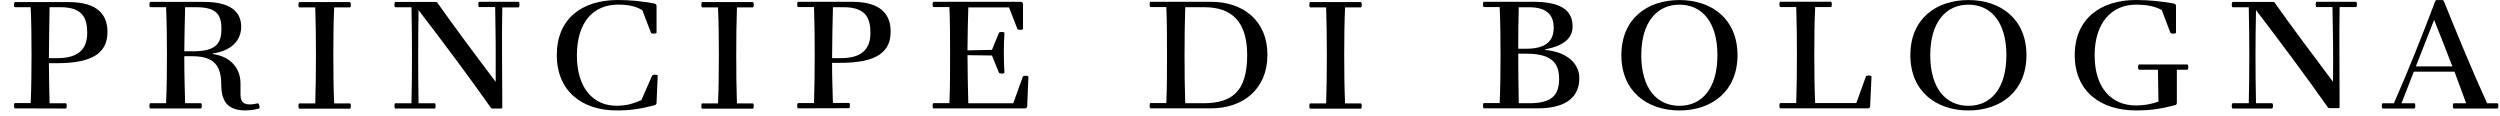 <?xml version="1.0" encoding="UTF-8"?> <svg xmlns="http://www.w3.org/2000/svg" width="173" height="8" viewBox="0 0 173 8" fill="none"><path d="M1.026 7.497C0.991 7.497 0.967 7.386 0.967 7.309C0.967 7.231 0.991 7.131 1.026 7.131H2.123C2.171 6.09 2.182 4.947 2.182 3.804C2.182 2.661 2.171 1.541 2.123 0.5H1.026C0.991 0.511 0.967 0.411 0.967 0.333C0.967 0.256 0.991 0.145 1.026 0.145H4.751C6.772 0.145 7.437 1.033 7.437 2.209C7.437 3.572 6.538 4.372 3.956 4.372H3.383C3.383 5.36 3.418 6.235 3.431 7.144H4.552C4.6 7.144 4.621 7.244 4.621 7.322C4.621 7.399 4.598 7.51 4.552 7.51L1.026 7.499V7.497ZM3.98 4.024C5.602 4.024 6.035 3.225 6.035 2.282C6.035 1.34 5.788 0.498 4.189 0.498H3.431C3.42 1.574 3.383 2.849 3.383 4.024H3.98Z" fill="black"></path><path d="M14.715 3.738C16.035 3.915 16.643 4.803 16.643 5.767V6.553C16.643 7.186 17.006 7.34 17.846 7.152C17.928 7.13 18.01 7.485 17.928 7.506C17.846 7.528 17.496 7.64 16.982 7.64C15.86 7.64 15.312 7.12 15.312 5.866C15.312 4.613 14.868 3.891 13.326 3.891H12.753C12.753 5.255 12.788 6.231 12.811 7.141H13.898C13.946 7.141 13.967 7.24 13.967 7.318C13.967 7.396 13.944 7.506 13.898 7.506H10.406C10.359 7.506 10.337 7.396 10.337 7.318C10.337 7.24 10.361 7.141 10.406 7.141H11.493C11.541 6.1 11.552 4.956 11.552 3.813C11.552 2.67 11.541 1.54 11.493 0.496H10.406C10.359 0.496 10.337 0.397 10.337 0.319C10.337 0.241 10.361 0.131 10.406 0.131H14.121C15.908 0.131 16.69 0.786 16.69 1.849C16.69 2.912 15.86 3.545 14.717 3.701V3.733L14.715 3.738ZM13.36 3.55C14.972 3.55 15.322 2.994 15.322 1.985C15.322 0.976 14.948 0.499 13.559 0.499H12.811C12.788 1.575 12.753 2.75 12.753 3.548H13.36V3.55Z" fill="black"></path><path d="M20.718 0.51C20.67 0.51 20.649 0.411 20.649 0.333C20.649 0.256 20.672 0.145 20.718 0.145H24.223C24.257 0.145 24.281 0.245 24.281 0.333C24.281 0.422 24.257 0.51 24.223 0.51H23.125C23.077 1.552 23.067 2.684 23.067 3.827C23.067 4.971 23.077 6.111 23.125 7.155H24.223C24.257 7.155 24.281 7.255 24.281 7.332C24.281 7.41 24.257 7.52 24.223 7.52H20.718C20.67 7.52 20.649 7.41 20.649 7.332C20.649 7.255 20.672 7.155 20.718 7.155H21.815C21.85 6.114 21.863 4.971 21.863 3.827C21.863 2.684 21.852 1.554 21.815 0.51H20.718Z" fill="black"></path><path d="M33.965 7.453C32.517 5.389 30.589 2.818 28.964 0.7C28.93 2.796 28.93 5.037 28.964 7.144H30.086C30.134 7.144 30.144 7.243 30.144 7.321C30.144 7.399 30.134 7.509 30.086 7.509H27.352C27.318 7.509 27.294 7.399 27.294 7.321C27.294 7.243 27.318 7.144 27.352 7.144H28.474C28.521 5.048 28.521 2.598 28.474 0.502H27.352C27.318 0.502 27.294 0.402 27.294 0.324C27.294 0.247 27.318 0.136 27.352 0.136H30.168C30.188 0.134 30.205 0.136 30.222 0.145C30.239 0.154 30.252 0.164 30.261 0.182C31.488 1.913 32.981 3.92 34.302 5.66C34.313 3.775 34.302 2.122 34.267 0.491H33.159C33.111 0.491 33.1 0.391 33.1 0.314C33.1 0.236 33.111 0.126 33.159 0.126H35.892C35.927 0.126 35.95 0.225 35.95 0.314C35.95 0.402 35.927 0.512 35.892 0.512H34.76C34.712 2.576 34.76 5.08 34.76 7.421C34.76 7.434 34.76 7.444 34.758 7.457C34.753 7.468 34.747 7.479 34.738 7.488C34.73 7.496 34.719 7.503 34.706 7.507C34.693 7.511 34.68 7.511 34.667 7.509H34.06C34.04 7.509 34.021 7.505 34.006 7.494C33.989 7.483 33.975 7.47 33.967 7.453H33.965Z" fill="black"></path><path d="M45.131 5.225C45.159 5.203 45.189 5.188 45.224 5.177C45.258 5.169 45.293 5.164 45.33 5.169C45.412 5.169 45.515 5.19 45.515 5.225L45.433 7.109C45.438 7.152 45.422 7.194 45.394 7.226C45.366 7.258 45.325 7.28 45.282 7.286C44.266 7.541 43.681 7.641 42.654 7.641C40.308 7.641 38.531 6.331 38.531 3.814C38.531 1.296 40.26 0 42.771 0C43.614 0.004 44.456 0.086 45.282 0.244C45.306 0.246 45.327 0.255 45.347 0.266C45.366 0.277 45.386 0.292 45.399 0.309C45.414 0.326 45.422 0.346 45.429 0.367C45.435 0.389 45.435 0.411 45.433 0.432V2.273C45.433 2.306 45.327 2.329 45.234 2.329C45.142 2.329 45.059 2.308 45.049 2.273L44.452 0.709C43.996 0.421 43.447 0.32 42.771 0.32C41.032 0.32 39.921 1.562 39.921 3.836C39.921 6.109 41.066 7.317 42.654 7.317C43.426 7.317 43.845 7.15 44.383 6.928L45.131 5.221V5.225Z" fill="black"></path><path d="M48.589 0.51C48.554 0.51 48.53 0.411 48.53 0.333C48.53 0.256 48.554 0.145 48.589 0.145H52.094C52.141 0.145 52.163 0.245 52.163 0.333C52.163 0.422 52.139 0.51 52.094 0.51H50.996C50.961 1.552 50.948 2.684 50.948 3.827C50.948 4.971 50.959 6.111 50.996 7.155H52.094C52.141 7.155 52.163 7.255 52.163 7.332C52.163 7.41 52.139 7.52 52.094 7.52H48.589C48.554 7.52 48.53 7.41 48.53 7.332C48.53 7.255 48.554 7.155 48.589 7.155H49.686C49.734 6.114 49.745 4.971 49.745 3.827C49.745 2.684 49.734 1.554 49.686 0.51H48.589Z" fill="black"></path><path d="M55.233 7.498C55.185 7.498 55.163 7.388 55.163 7.31C55.163 7.232 55.187 7.133 55.233 7.133H56.33C56.365 6.091 56.378 4.948 56.378 3.805C56.378 2.662 56.367 1.532 56.33 0.488H55.233C55.185 0.488 55.163 0.389 55.163 0.311C55.163 0.233 55.187 0.123 55.233 0.123H58.947C60.98 0.123 61.633 1.011 61.633 2.186C61.633 3.55 60.745 4.349 58.152 4.349H57.579C57.579 5.337 57.614 6.212 57.638 7.122H58.759C58.794 7.122 58.817 7.221 58.817 7.299C58.817 7.377 58.794 7.487 58.759 7.487L55.233 7.498ZM58.189 4.025C59.811 4.025 60.233 3.226 60.233 2.284C60.233 1.341 59.986 0.499 58.387 0.499H57.64C57.616 1.575 57.581 2.85 57.581 4.025H58.189Z" fill="black"></path><path d="M68.644 3.451L69.124 2.276C69.134 2.23 69.24 2.209 69.322 2.209C69.404 2.209 69.508 2.23 69.508 2.276C69.45 3.192 69.45 4.11 69.508 5.026C69.508 5.072 69.402 5.093 69.322 5.093C69.242 5.093 69.147 5.072 69.124 5.026L68.644 3.84L66.95 3.818C66.95 4.962 66.984 6.092 67.008 7.146H70.115L70.781 5.305C70.792 5.26 70.887 5.238 70.98 5.238C71.073 5.238 71.166 5.26 71.166 5.305L71.084 7.313C71.084 7.39 71.06 7.501 70.932 7.501H64.601C64.553 7.501 64.532 7.39 64.532 7.313C64.532 7.235 64.555 7.135 64.601 7.135H65.699C65.746 6.094 65.746 4.951 65.746 3.808C65.746 2.665 65.746 1.534 65.699 0.491H64.601C64.553 0.491 64.532 0.391 64.532 0.314C64.532 0.236 64.555 0.126 64.601 0.126H70.641C70.77 0.126 70.792 0.225 70.792 0.314V2.01C70.792 2.042 70.686 2.066 70.593 2.066C70.5 2.066 70.418 2.044 70.407 2.01L69.824 0.512H67.008C66.984 1.444 66.95 2.453 66.95 3.484L68.644 3.451Z" fill="black"></path><path d="M79.611 7.498C79.576 7.498 79.553 7.388 79.553 7.31C79.553 7.232 79.576 7.133 79.611 7.133H80.709C80.756 6.091 80.756 4.948 80.756 3.805C80.756 2.662 80.756 1.532 80.709 0.488H79.611C79.576 0.488 79.553 0.389 79.553 0.311C79.553 0.233 79.576 0.123 79.611 0.123H83.792C86.022 0.123 87.706 1.419 87.706 3.794C87.706 6.169 86.022 7.498 83.792 7.498H79.611ZM81.971 3.816C81.971 4.959 81.981 6.1 82.018 7.143H83.267C85.24 7.143 86.305 6.344 86.305 3.816C86.305 1.497 85.242 0.499 83.338 0.499H82.018C81.984 1.54 81.971 2.673 81.971 3.816Z" fill="black"></path><path d="M90.671 0.51C90.624 0.51 90.602 0.411 90.602 0.333C90.602 0.256 90.626 0.145 90.671 0.145H94.176C94.211 0.145 94.235 0.245 94.235 0.333C94.235 0.422 94.211 0.51 94.176 0.51H93.079C93.031 1.552 93.02 2.684 93.02 3.827C93.02 4.971 93.033 6.111 93.079 7.155H94.176C94.211 7.155 94.235 7.255 94.235 7.332C94.235 7.41 94.211 7.52 94.176 7.52H90.671C90.624 7.52 90.602 7.41 90.602 7.332C90.602 7.255 90.626 7.155 90.671 7.155H91.769C91.804 6.114 91.817 4.971 91.817 3.827C91.817 2.684 91.804 1.554 91.769 0.51H90.671Z" fill="black"></path><path d="M106.93 3.461C108.367 3.571 109.29 4.36 109.29 5.402C109.29 6.666 108.436 7.498 106.405 7.498H102.68C102.645 7.498 102.622 7.388 102.622 7.31C102.622 7.232 102.645 7.133 102.68 7.133H103.778C103.825 6.091 103.836 4.948 103.836 3.805C103.836 2.662 103.825 1.532 103.778 0.488H102.68C102.645 0.488 102.622 0.389 102.622 0.311C102.622 0.233 102.645 0.123 102.68 0.123H106.079C107.914 0.123 108.823 0.643 108.823 1.83C108.823 2.64 108.227 3.161 106.93 3.416V3.461ZM105.612 3.373C107.025 3.373 107.516 2.796 107.516 1.921C107.516 1.045 107.049 0.501 105.798 0.501H105.098C105.074 1.4 105.061 2.385 105.061 3.373H105.61H105.612ZM105.098 7.143H105.846C107.447 7.143 107.89 6.523 107.89 5.458C107.89 4.393 107.41 3.716 105.636 3.716H105.063C105.063 4.892 105.076 6.067 105.1 7.143H105.098Z" fill="black"></path><path d="M120.235 3.817C120.235 6.334 118.437 7.644 116.218 7.644C113.999 7.644 112.199 6.334 112.199 3.817C112.199 1.299 113.986 0.003 116.218 0.003C118.45 0.003 120.235 1.312 120.235 3.817ZM113.577 3.817C113.577 6.112 114.651 7.322 116.218 7.322C117.785 7.322 118.846 6.114 118.846 3.817C118.846 1.52 117.772 0.323 116.218 0.323C114.664 0.323 113.577 1.531 113.577 3.817Z" fill="black"></path><path d="M128.457 7.131L129.122 5.29C129.135 5.245 129.228 5.223 129.31 5.223C129.392 5.223 129.509 5.245 129.509 5.29L129.416 7.308C129.416 7.386 129.405 7.496 129.265 7.496H123.201C123.154 7.496 123.132 7.386 123.132 7.308C123.132 7.231 123.156 7.131 123.201 7.131H124.299C124.334 6.09 124.347 4.947 124.347 3.803C124.347 2.66 124.334 1.53 124.299 0.487H123.201C123.154 0.487 123.132 0.387 123.132 0.309C123.132 0.232 123.156 0.121 123.201 0.121H126.706C126.741 0.121 126.765 0.221 126.765 0.309C126.765 0.398 126.741 0.487 126.706 0.487H125.609C125.561 1.528 125.55 2.66 125.55 3.803C125.55 4.947 125.563 6.088 125.609 7.131H128.459H128.457Z" fill="black"></path><path d="M140.231 3.817C140.231 6.334 138.434 7.644 136.214 7.644C133.995 7.644 132.197 6.334 132.197 3.817C132.197 1.299 133.984 0.003 136.214 0.003C138.444 0.003 140.231 1.312 140.231 3.817ZM133.574 3.817C133.574 6.112 134.648 7.322 136.214 7.322C137.781 7.322 138.842 6.114 138.842 3.817C138.842 1.52 137.768 0.323 136.214 0.323C134.661 0.323 133.574 1.531 133.574 3.817Z" fill="black"></path><path d="M144.95 3.838C144.95 6.1 146.13 7.297 147.8 7.297C148.334 7.302 148.866 7.211 149.365 7.031L149.33 4.825H148.021C147.973 4.825 147.952 4.726 147.952 4.648C147.952 4.57 147.975 4.46 148.021 4.46H151.361C151.409 4.46 151.431 4.57 151.431 4.648C151.431 4.726 151.407 4.825 151.361 4.825H150.638V7.109C150.642 7.152 150.627 7.194 150.599 7.226C150.571 7.258 150.53 7.28 150.486 7.286C149.471 7.541 148.827 7.641 147.811 7.641C145.369 7.641 143.572 6.331 143.572 3.814C143.572 1.296 145.369 0 147.811 0C148.688 0.004 149.566 0.086 150.428 0.244C150.452 0.246 150.473 0.255 150.493 0.266C150.512 0.277 150.532 0.292 150.545 0.309C150.558 0.326 150.568 0.346 150.575 0.367C150.581 0.389 150.584 0.411 150.579 0.432V2.273C150.579 2.306 150.473 2.329 150.38 2.329C150.313 2.336 150.246 2.314 150.192 2.273L149.596 0.698C149.153 0.443 148.567 0.322 147.809 0.322C146.115 0.322 144.948 1.586 144.948 3.838H144.95Z" fill="black"></path><path d="M161.104 7.452C159.656 5.389 157.739 2.817 156.116 0.7C156.069 2.796 156.069 5.037 156.116 7.143H157.225C157.273 7.143 157.294 7.243 157.294 7.321C157.294 7.398 157.27 7.509 157.225 7.509H154.504C154.457 7.509 154.435 7.398 154.435 7.321C154.435 7.243 154.459 7.143 154.504 7.143H155.615C155.663 5.047 155.663 2.597 155.615 0.501H154.504C154.457 0.501 154.435 0.401 154.435 0.324C154.435 0.246 154.459 0.136 154.504 0.136H157.32C157.337 0.136 157.352 0.14 157.368 0.146C157.383 0.155 157.394 0.166 157.402 0.179C158.63 1.91 160.136 3.917 161.443 5.657C161.467 3.772 161.443 2.119 161.408 0.488H160.3C160.265 0.488 160.242 0.389 160.242 0.311C160.242 0.233 160.265 0.123 160.3 0.123H163.033C163.081 0.123 163.103 0.222 163.103 0.311C163.103 0.399 163.079 0.488 163.033 0.488H161.901C161.867 2.552 161.901 5.056 161.901 7.396C161.901 7.452 161.877 7.485 161.808 7.485H161.212C161.192 7.487 161.173 7.485 161.156 7.48C161.136 7.474 161.121 7.465 161.108 7.45L161.104 7.452Z" fill="black"></path><path d="M167.037 4.96L166.184 7.144H167.072C167.119 7.144 167.141 7.244 167.141 7.322C167.141 7.399 167.117 7.51 167.072 7.51H164.876C164.842 7.51 164.818 7.399 164.818 7.322C164.818 7.244 164.842 7.144 164.876 7.144H165.659C166.698 4.783 167.632 2.421 168.52 0.081C168.526 0.059 168.539 0.037 168.559 0.024C168.578 0.009 168.602 0.003 168.626 0.003H169.01C169.034 0.003 169.058 0.011 169.075 0.027C169.094 0.04 169.107 0.059 169.114 0.081C170.071 2.442 171.041 4.804 172.105 7.144H172.818C172.865 7.144 172.887 7.244 172.887 7.322C172.887 7.399 172.863 7.51 172.818 7.51H169.803C169.756 7.51 169.734 7.399 169.734 7.322C169.734 7.244 169.758 7.144 169.803 7.144H170.657C170.389 6.401 170.132 5.703 169.851 4.96H167.035H167.037ZM169.702 4.593C169.293 3.538 168.872 2.44 168.44 1.377L167.178 4.593H169.7H169.702Z" fill="black"></path></svg> 
